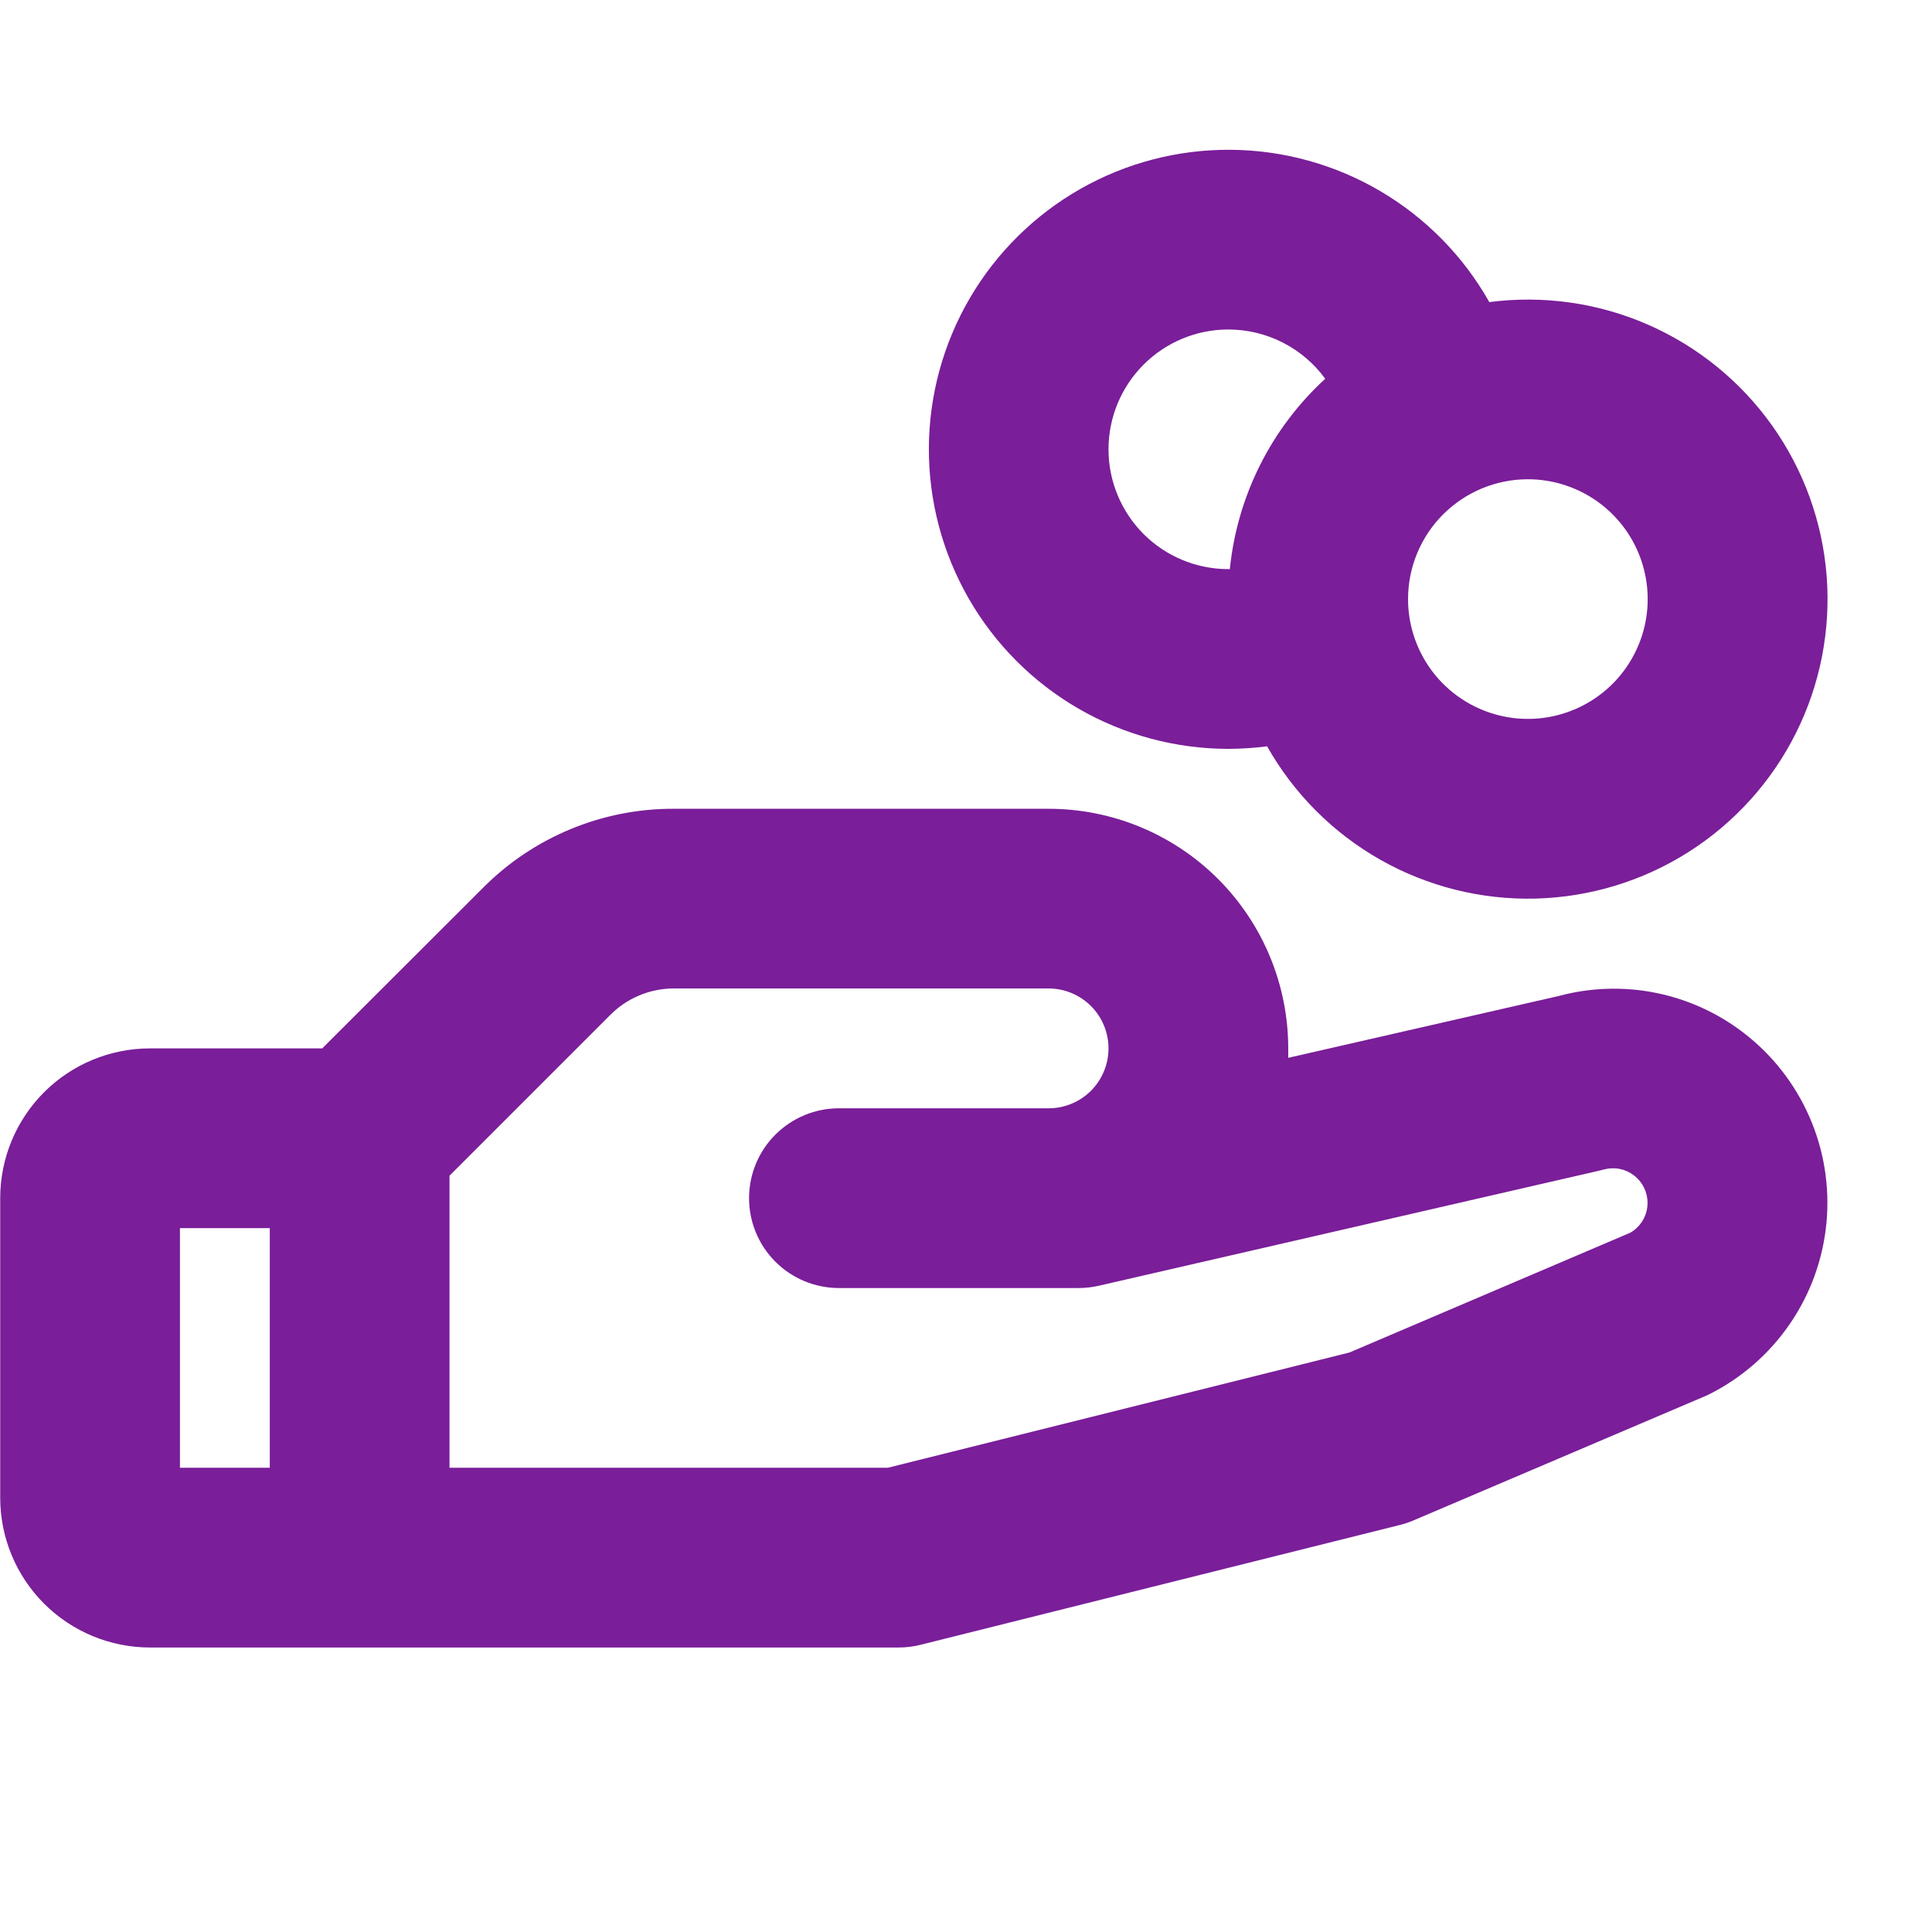 <svg width="66" height="66" viewBox="0 0 66 66" fill="none" xmlns="http://www.w3.org/2000/svg">
<g clip-path="url(#clip0_623_1072)">
<path d="M59.552 35.273C58.667 34.595 57.639 34.13 56.547 33.914C55.454 33.697 54.326 33.735 53.251 34.024L44.008 36.137C44.008 36.03 44.008 35.922 44.008 35.815C44.008 33.644 43.145 31.561 41.61 30.026C40.075 28.491 37.993 27.629 35.822 27.629H23.015C21.806 27.625 20.608 27.862 19.49 28.325C18.372 28.788 17.358 29.467 16.505 30.325L11.007 35.815H5.123C3.766 35.815 2.465 36.354 1.505 37.313C0.546 38.273 0.007 39.574 0.007 40.931L0.007 51.164C0.007 52.521 0.546 53.822 1.505 54.782C2.465 55.741 3.766 56.281 5.123 56.281H30.705C30.956 56.281 31.206 56.25 31.45 56.188L47.822 52.095C47.979 52.057 48.132 52.005 48.28 51.942L58.211 47.711C58.27 47.688 58.326 47.662 58.383 47.634C59.493 47.078 60.444 46.249 61.146 45.224C61.848 44.2 62.277 43.014 62.394 41.777C62.511 40.541 62.312 39.295 61.814 38.157C61.317 37.019 60.538 36.026 59.552 35.273ZM9.216 50.141H6.147V41.955H9.216V50.141ZM55.694 42.111L46.098 46.204L30.327 50.141H15.356V40.164L20.846 34.674C21.13 34.387 21.468 34.159 21.84 34.004C22.212 33.848 22.612 33.768 23.015 33.768H35.822C36.364 33.768 36.885 33.984 37.269 34.368C37.653 34.752 37.868 35.272 37.868 35.815C37.868 36.358 37.653 36.878 37.269 37.262C36.885 37.646 36.364 37.861 35.822 37.861H28.659C27.845 37.861 27.064 38.185 26.488 38.761C25.912 39.336 25.589 40.117 25.589 40.931C25.589 41.745 25.912 42.526 26.488 43.102C27.064 43.678 27.845 44.001 28.659 44.001H36.845C37.077 44.001 37.307 43.975 37.533 43.924L54.673 39.982L54.793 39.951C54.968 39.904 55.151 39.897 55.329 39.932C55.507 39.967 55.674 40.042 55.818 40.152C55.962 40.262 56.079 40.403 56.159 40.565C56.24 40.728 56.282 40.906 56.282 41.087C56.283 41.295 56.23 41.499 56.126 41.678C56.023 41.858 55.874 42.007 55.694 42.111ZM41.961 25.582C42.404 25.581 42.847 25.552 43.286 25.495C44.199 27.112 45.534 28.451 47.149 29.367C48.764 30.283 50.598 30.743 52.454 30.697C54.31 30.65 56.119 30.1 57.686 29.104C59.253 28.108 60.52 26.705 61.351 25.044C62.181 23.384 62.544 21.528 62.401 19.677C62.258 17.826 61.613 16.049 60.537 14.536C59.461 13.023 57.993 11.831 56.291 11.088C54.59 10.345 52.718 10.08 50.877 10.32C49.992 8.752 48.709 7.445 47.158 6.532C45.606 5.618 43.842 5.13 42.041 5.117C40.241 5.103 38.469 5.565 36.904 6.455C35.34 7.346 34.038 8.633 33.129 10.188C32.221 11.742 31.739 13.509 31.732 15.309C31.725 17.11 32.194 18.88 33.089 20.441C33.985 22.003 35.277 23.301 36.835 24.203C38.393 25.106 40.161 25.581 41.961 25.582ZM52.194 16.372C53.004 16.372 53.795 16.613 54.468 17.062C55.141 17.512 55.666 18.151 55.976 18.899C56.285 19.647 56.367 20.47 56.209 21.264C56.051 22.058 55.661 22.788 55.089 23.36C54.516 23.932 53.787 24.322 52.993 24.48C52.199 24.638 51.376 24.557 50.628 24.247C49.88 23.937 49.241 23.413 48.791 22.74C48.341 22.067 48.101 21.275 48.101 20.466C48.101 19.38 48.532 18.339 49.3 17.571C50.068 16.804 51.109 16.372 52.194 16.372ZM41.961 11.256C42.607 11.256 43.243 11.408 43.818 11.701C44.394 11.993 44.892 12.418 45.272 12.939C43.424 14.633 42.264 16.948 42.013 19.442H41.961C40.876 19.442 39.835 19.011 39.067 18.244C38.3 17.476 37.868 16.435 37.868 15.349C37.868 14.264 38.3 13.223 39.067 12.455C39.835 11.687 40.876 11.256 41.961 11.256Z" fill="#7A1E99"/>
</g>
<defs>
<clipPath id="clip0_623_1072">
<rect width="65.49" height="65.49" fill="white" transform="translate(0.007)"/>
</clipPath>
</defs>
</svg>

